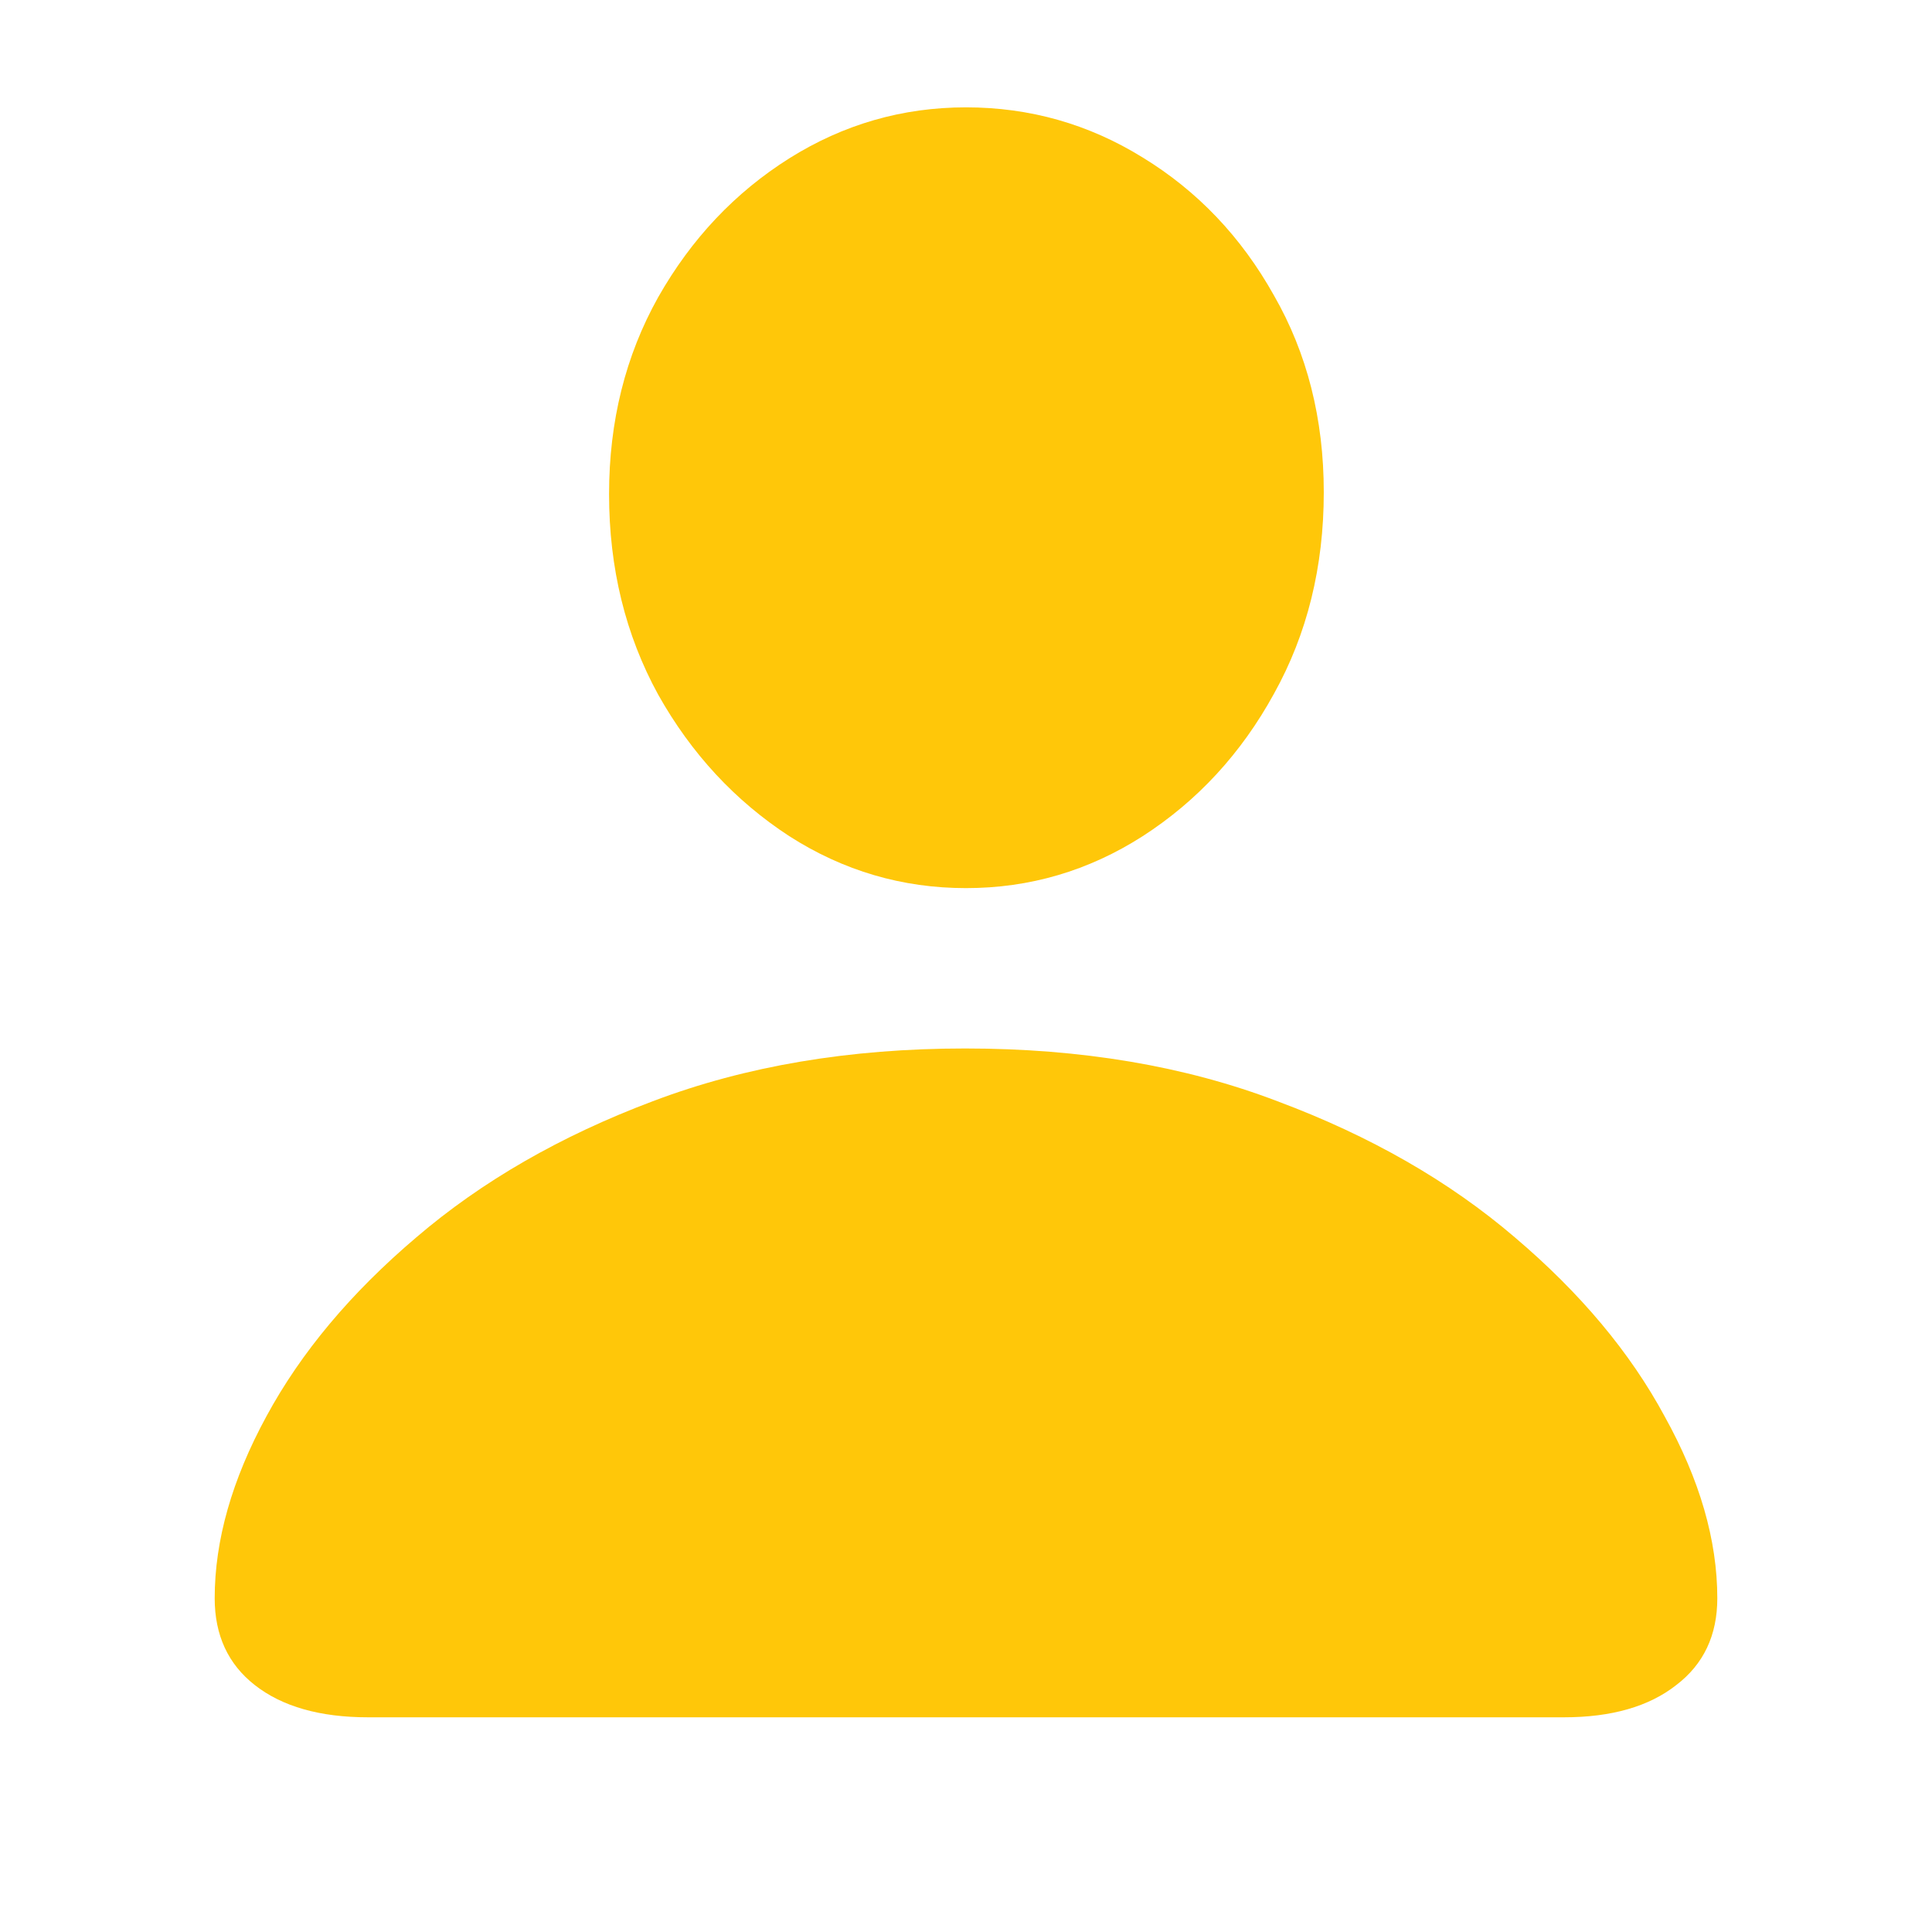 <svg width="16" height="16" viewBox="0 0 16 16" fill="none" xmlns="http://www.w3.org/2000/svg">
<path d="M3.049 14.222C2.65 14.222 2.337 14.133 2.11 13.955C1.889 13.782 1.778 13.542 1.778 13.236C1.778 12.756 1.921 12.254 2.206 11.73C2.492 11.201 2.906 10.707 3.448 10.247C3.99 9.783 4.643 9.407 5.406 9.12C6.175 8.828 7.037 8.683 7.993 8.683C8.953 8.683 9.815 8.828 10.579 9.12C11.348 9.407 12.003 9.783 12.545 10.247C13.087 10.707 13.501 11.201 13.786 11.73C14.077 12.254 14.222 12.756 14.222 13.236C14.222 13.542 14.109 13.782 13.882 13.955C13.656 14.133 13.345 14.222 12.951 14.222H3.049ZM8 7.355C7.473 7.355 6.985 7.212 6.537 6.925C6.089 6.633 5.726 6.243 5.451 5.753C5.18 5.259 5.044 4.705 5.044 4.092C5.044 3.489 5.18 2.945 5.451 2.461C5.726 1.976 6.089 1.593 6.537 1.311C6.985 1.03 7.473 0.889 8 0.889C8.527 0.889 9.015 1.027 9.463 1.304C9.916 1.581 10.279 1.961 10.55 2.446C10.825 2.925 10.963 3.469 10.963 4.077C10.963 4.695 10.825 5.252 10.55 5.746C10.279 6.24 9.916 6.633 9.463 6.925C9.015 7.212 8.527 7.355 8 7.355Z" fill="#FFC709"/>
</svg>

